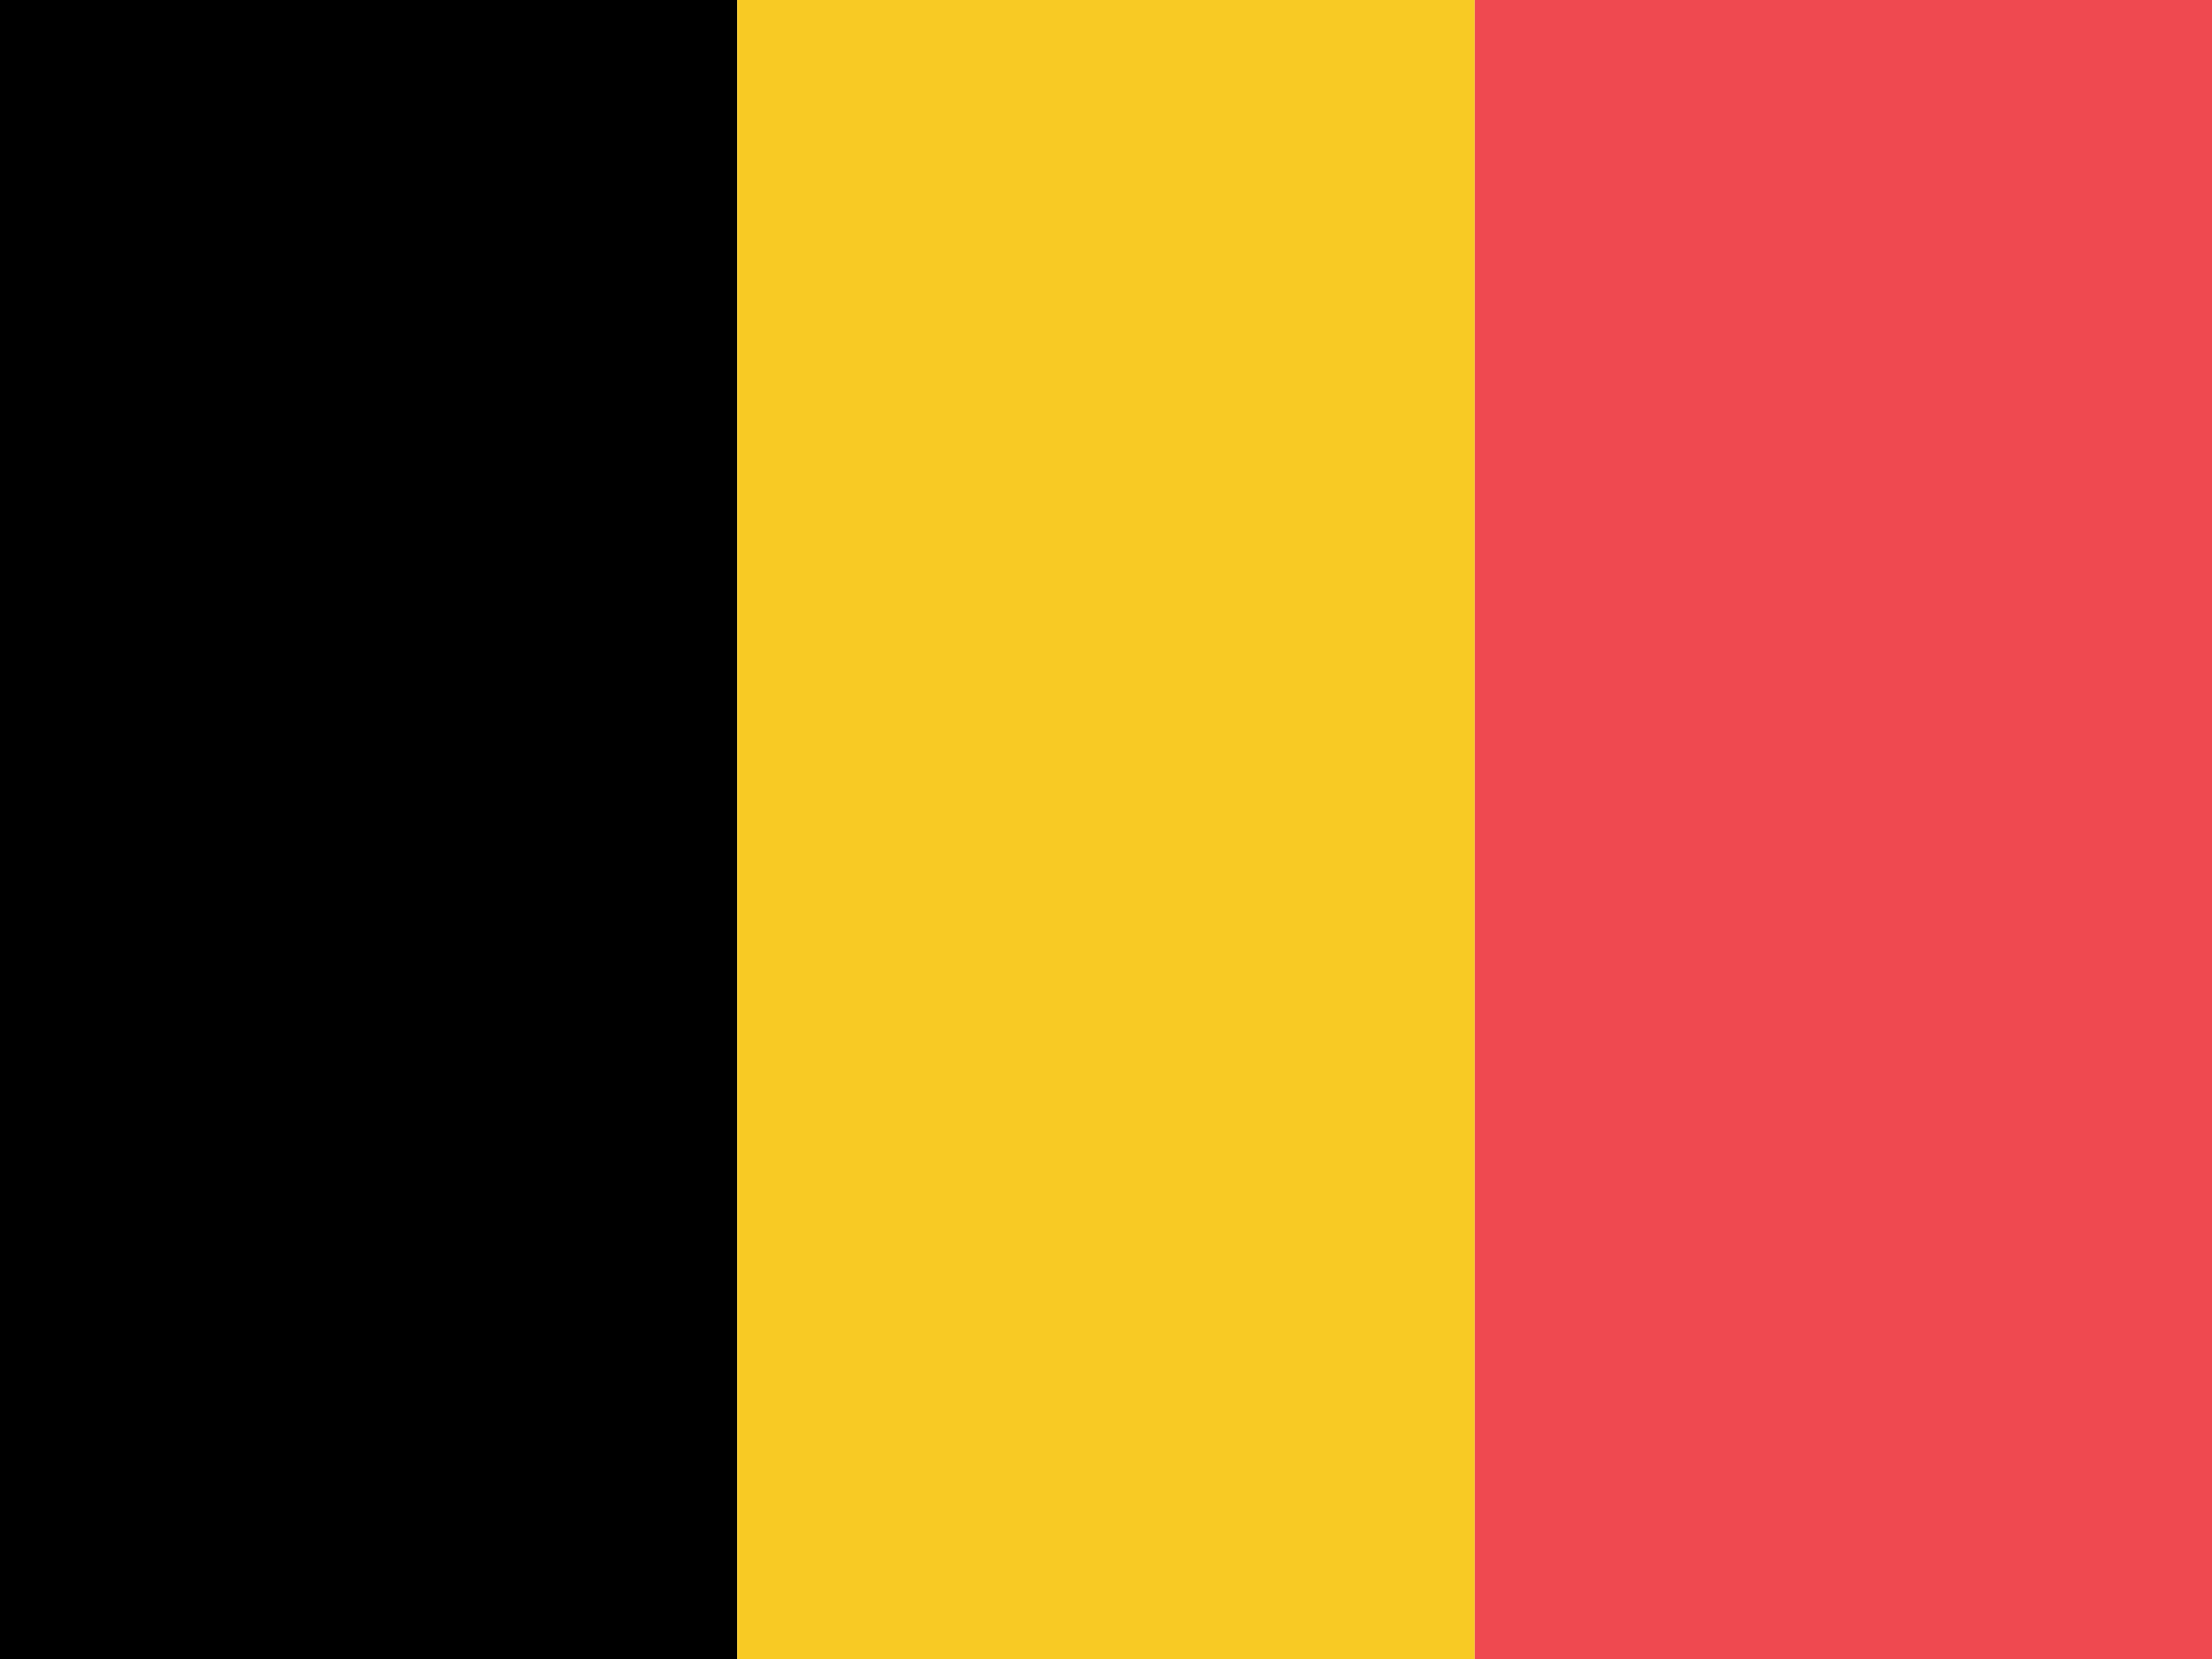 <svg width="80" height="60" viewBox="0 0 80 60" fill="none" xmlns="http://www.w3.org/2000/svg">
<g clip-path="url(#clip0_191_5932)">
<path fill-rule="evenodd" clip-rule="evenodd" d="M0 0H26.663V60H0V0Z" fill="black"/>
<path fill-rule="evenodd" clip-rule="evenodd" d="M26.662 0H53.337V60H26.662V0Z" fill="#F8CA24"/>
<path fill-rule="evenodd" clip-rule="evenodd" d="M53.338 0H80V60H53.338V0Z" fill="#EF4950"/>
</g>
<defs>
<clipPath id="clip0_191_5932">
<rect width="80" height="60" fill="white"/>
</clipPath>
</defs>
</svg>
